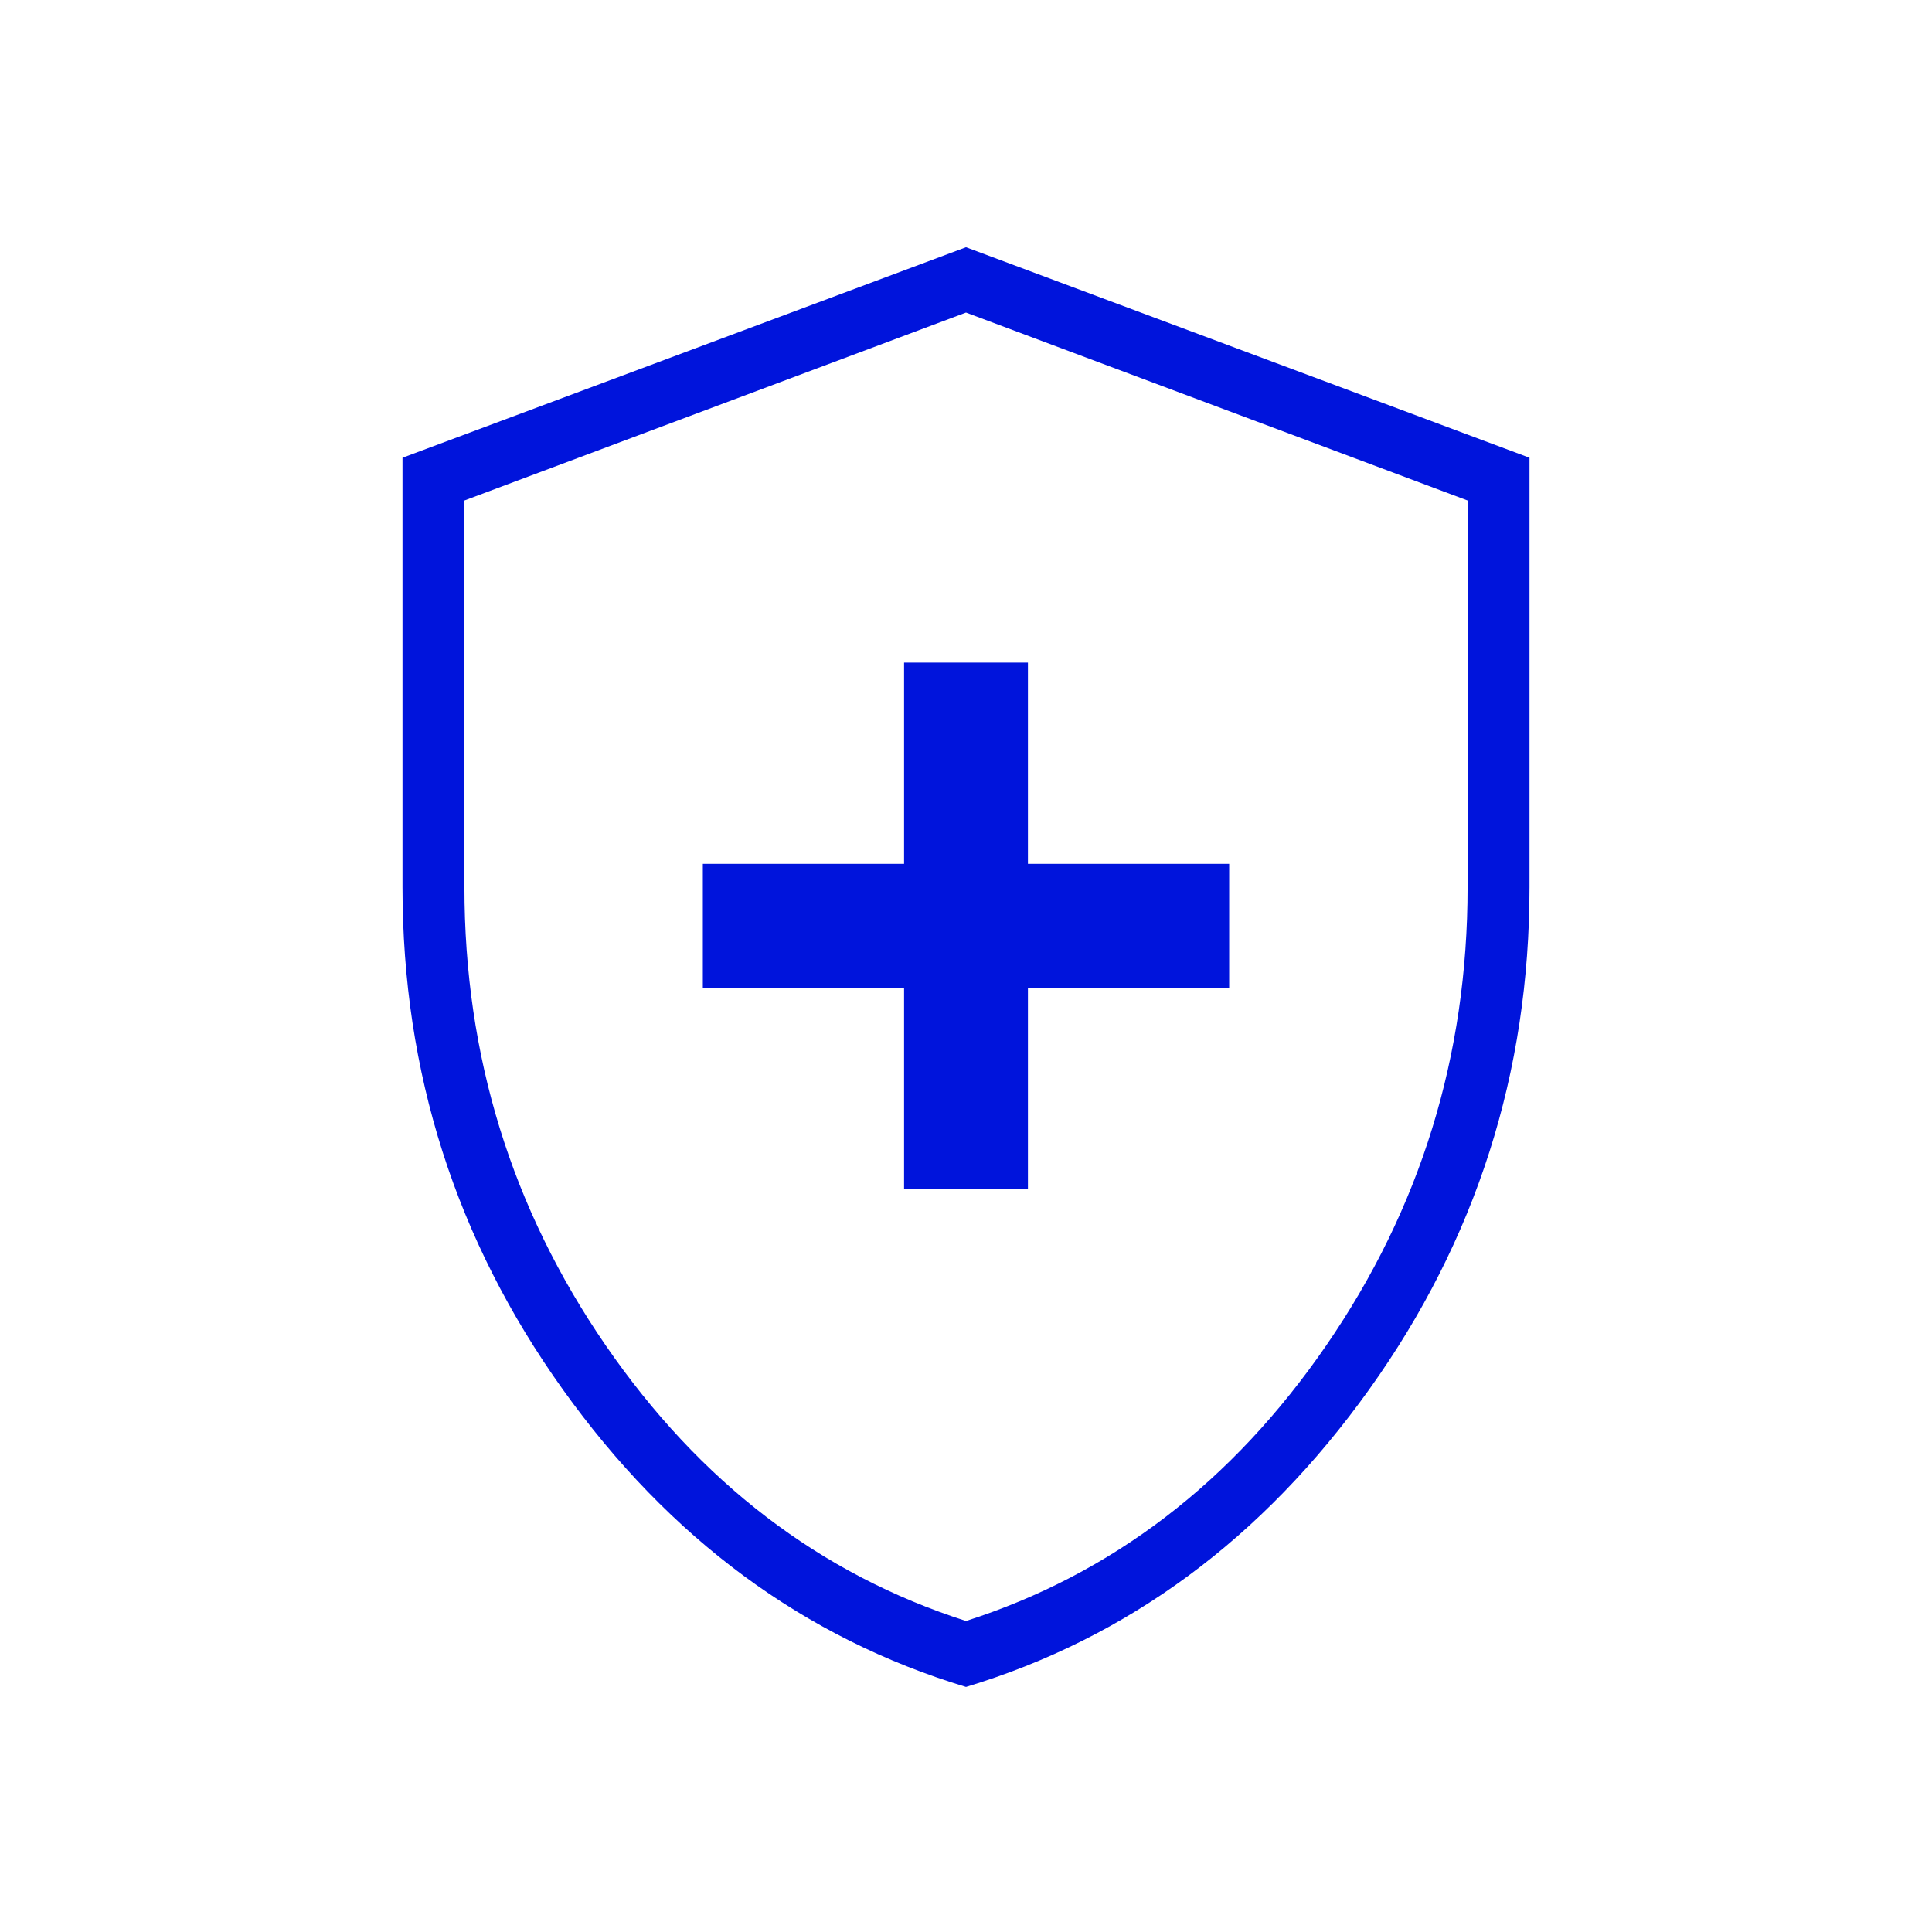 <svg width="75" height="75" viewBox="0 0 75 75" fill="none" xmlns="http://www.w3.org/2000/svg">
<mask id="mask0_3008_7154" style="mask-type:alpha" maskUnits="userSpaceOnUse" x="0" y="0" width="75" height="75">
<rect width="75" height="75" fill="#D9D9D9"/>
</mask>
<g mask="url(#mask0_3008_7154)">
<path d="M35.096 46.154H39.904V38.341H47.716V33.534H39.904V25.721H35.096V33.534H27.284V38.341H35.096V46.154ZM37.5 65.487C31.21 63.584 25.992 59.733 21.845 53.934C17.698 48.134 15.625 41.637 15.625 34.441V17.77L37.5 9.598L59.375 17.77V34.441C59.375 41.637 57.302 48.134 53.155 53.934C49.008 59.733 43.79 63.584 37.5 65.487ZM37.5 62.927C43.169 61.108 47.832 57.541 51.487 52.227C55.143 46.912 56.971 40.984 56.971 34.441V19.429L37.5 12.134L18.029 19.429V34.441C18.029 40.984 19.857 46.912 23.512 52.227C27.168 57.541 31.831 61.108 37.5 62.927Z" fill="#0014DC"/>
</g>
</svg>
